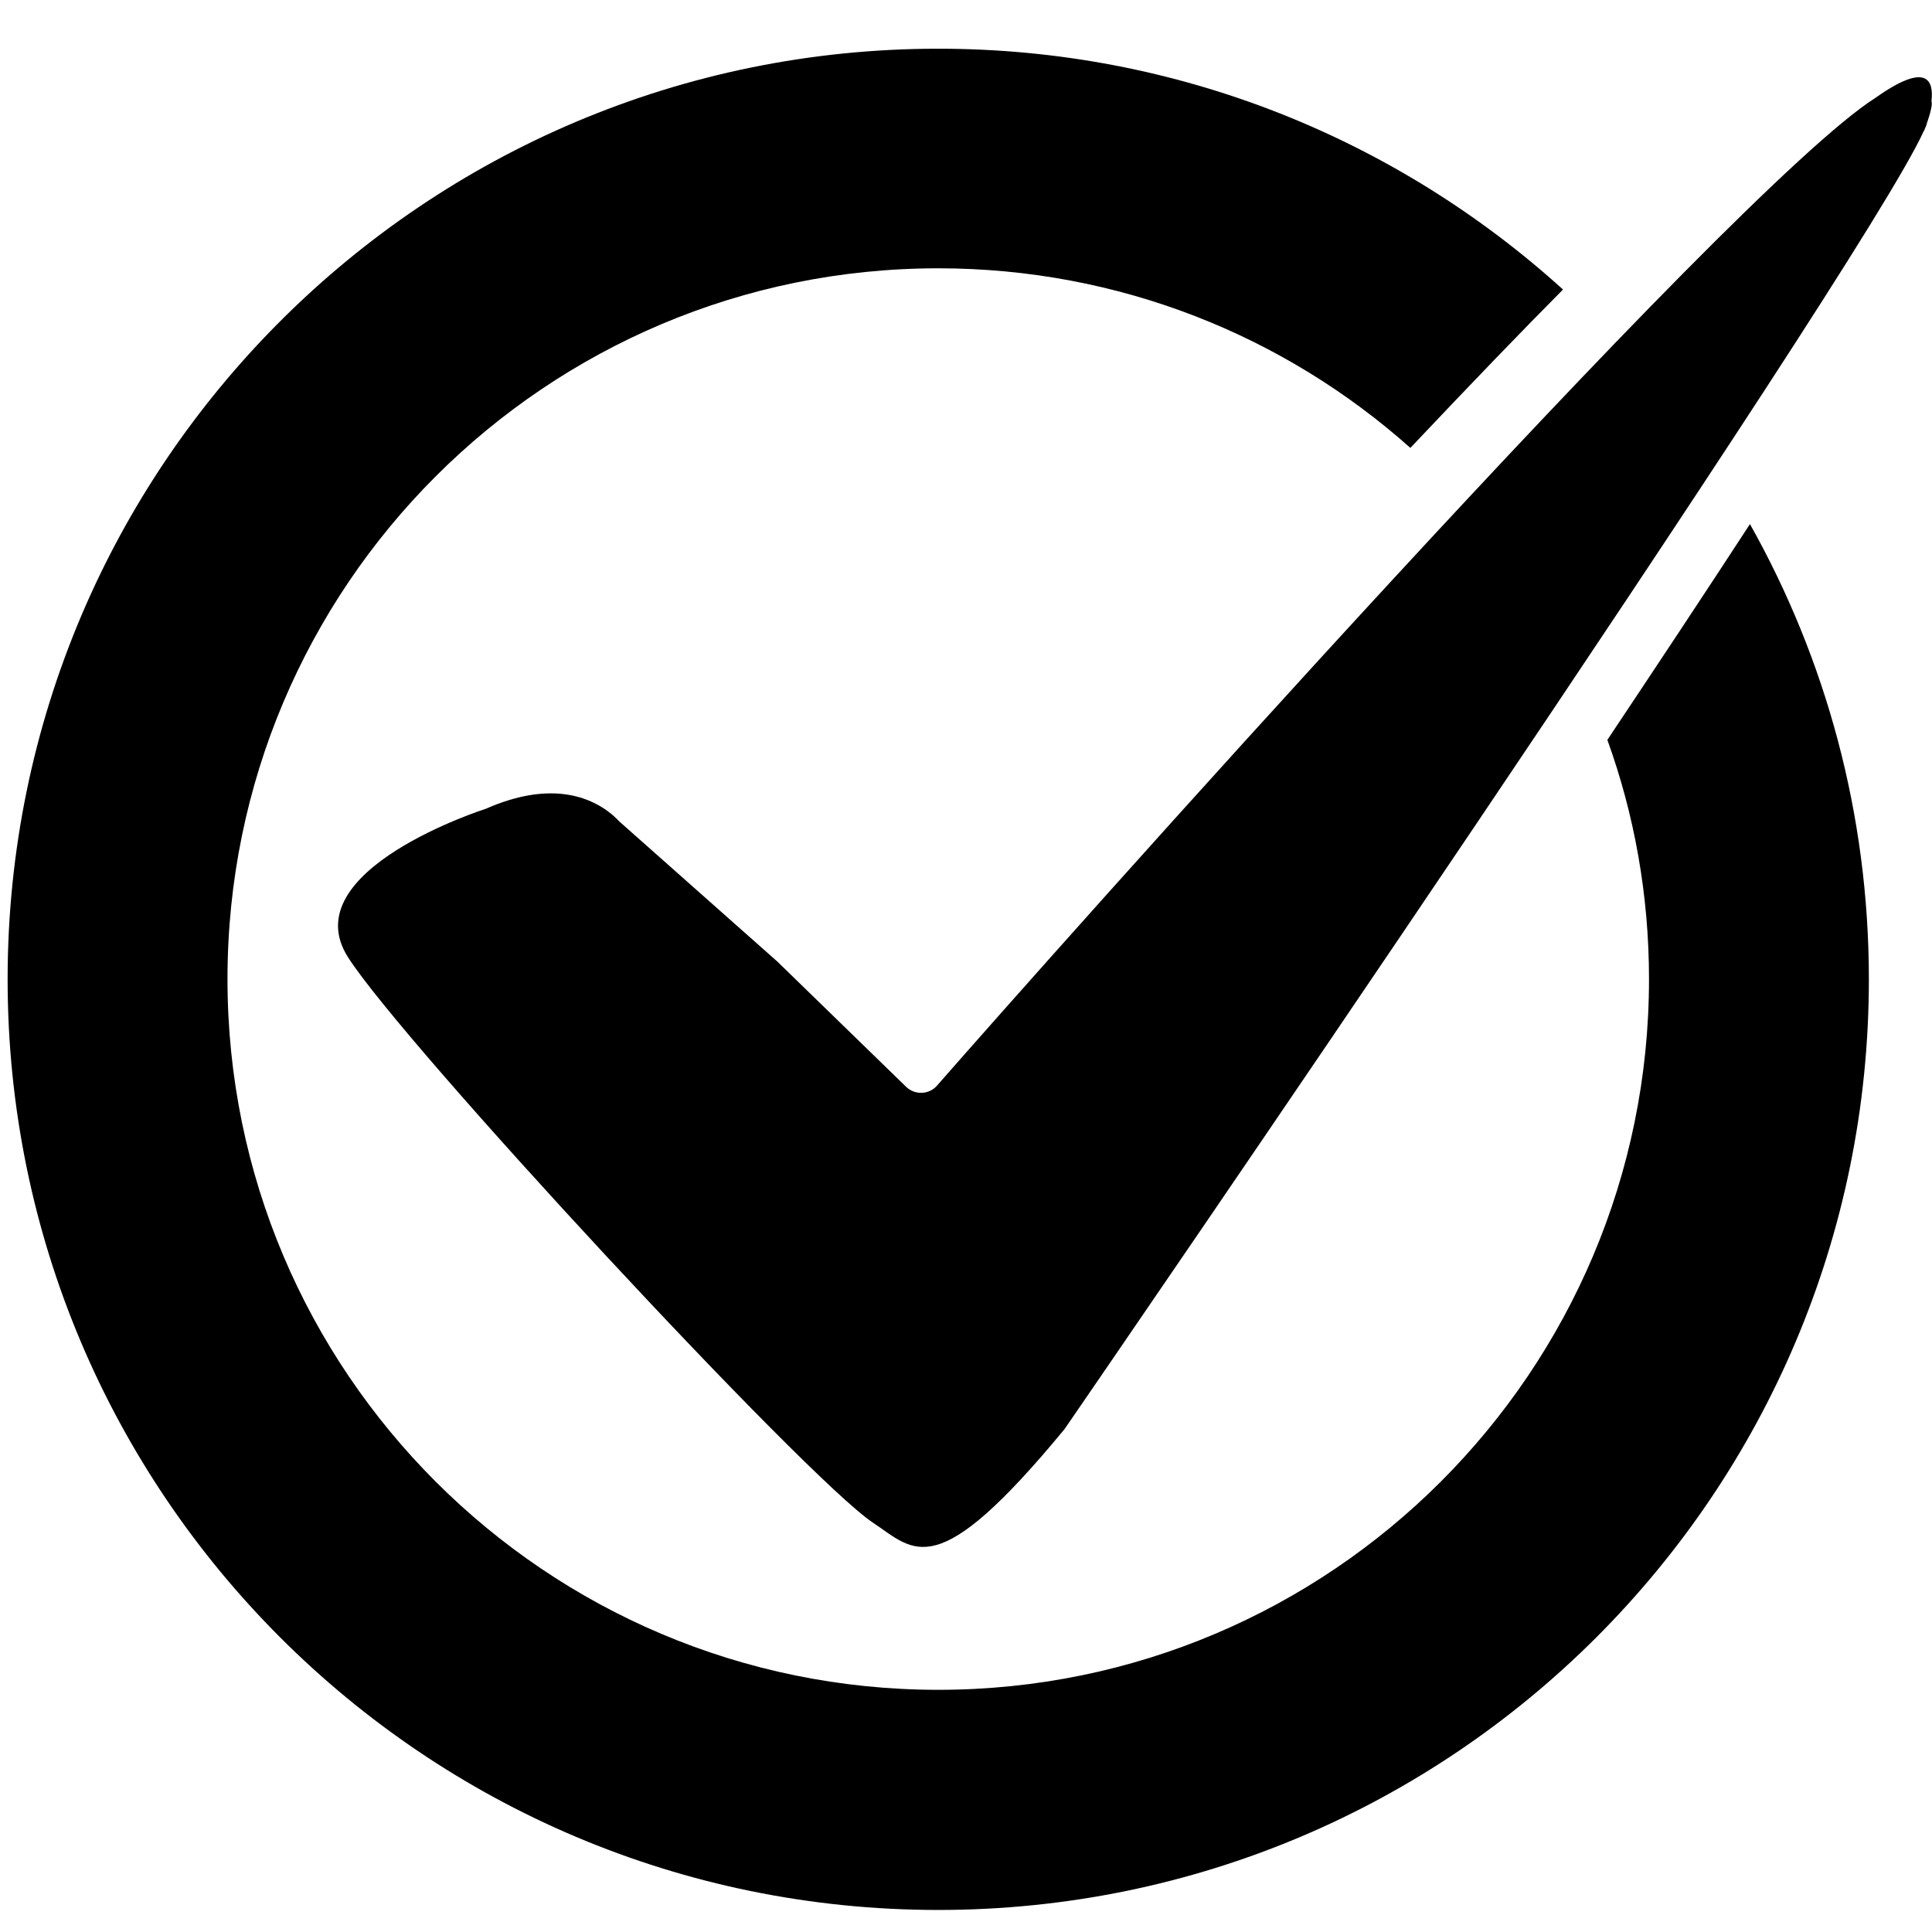 <?xml version="1.0" encoding="utf-8"?>
<!-- Generator: Adobe Illustrator 28.2.0, SVG Export Plug-In . SVG Version: 6.00 Build 0)  -->
<svg version="1.0" id="_x2014_ÎÓÈ_x5F_1" xmlns="http://www.w3.org/2000/svg" xmlns:xlink="http://www.w3.org/1999/xlink"
	 x="0px" y="0px" viewBox="0 0 710 710" style="enable-background:new 0 0 710 710;" xml:space="preserve">
<path d="M709.8,37.2c0.9-7.7-1.7-14.6-20.5-1.3c0,0,0,0,0,0c-53.2,33.7-304.1,316.4-344.9,363c-2.9,3.4-8.1,3.6-11.3,0.6l-47.4-46.1
	l-58.2-51.6c-1-1.1-2.5-2.5-4.3-3.8l0,0l0,0c-7.4-5.4-21.7-10.9-44.6-0.8c0,0-71.1,22.6-50.7,54.6c20.4,32,168.1,191.2,192.8,207.7
	c15.6,10.4,23.1,23.2,70.5-34.3l0,0l0,0c0.1-0.1,1.6-2.3,4.4-6.4l0,0c0,0,288.6-420,311.3-470.5c0.1-0.2,0.2-0.3,0.2-0.3
	s0.2-0.5,0.5-1.2c0.2-0.5,0.4-0.8,0.4-1.1C709.6,41,710.2,38.3,709.8,37.2z"/>
<g>
	<path d="M606,359.8C606,504.1,489,621,344.8,621S83.6,504.1,83.6,359.8S200.5,98.6,344.8,98.6c66.6,0,127.4,24.9,173.5,66
		c22.5-23.8,40.9-42.9,56.1-58.2c-60.7-55-141.2-88.5-229.6-88.5c-188.9,0-342,153.1-342,342s153.1,342,342,342s342-153.1,342-342
		c0-60.8-15.9-117.8-43.7-167.3c-15.9,24.4-33.8,51.4-52.4,79.3C600.6,299.3,606,328.9,606,359.8z"/>
</g>
</svg>
